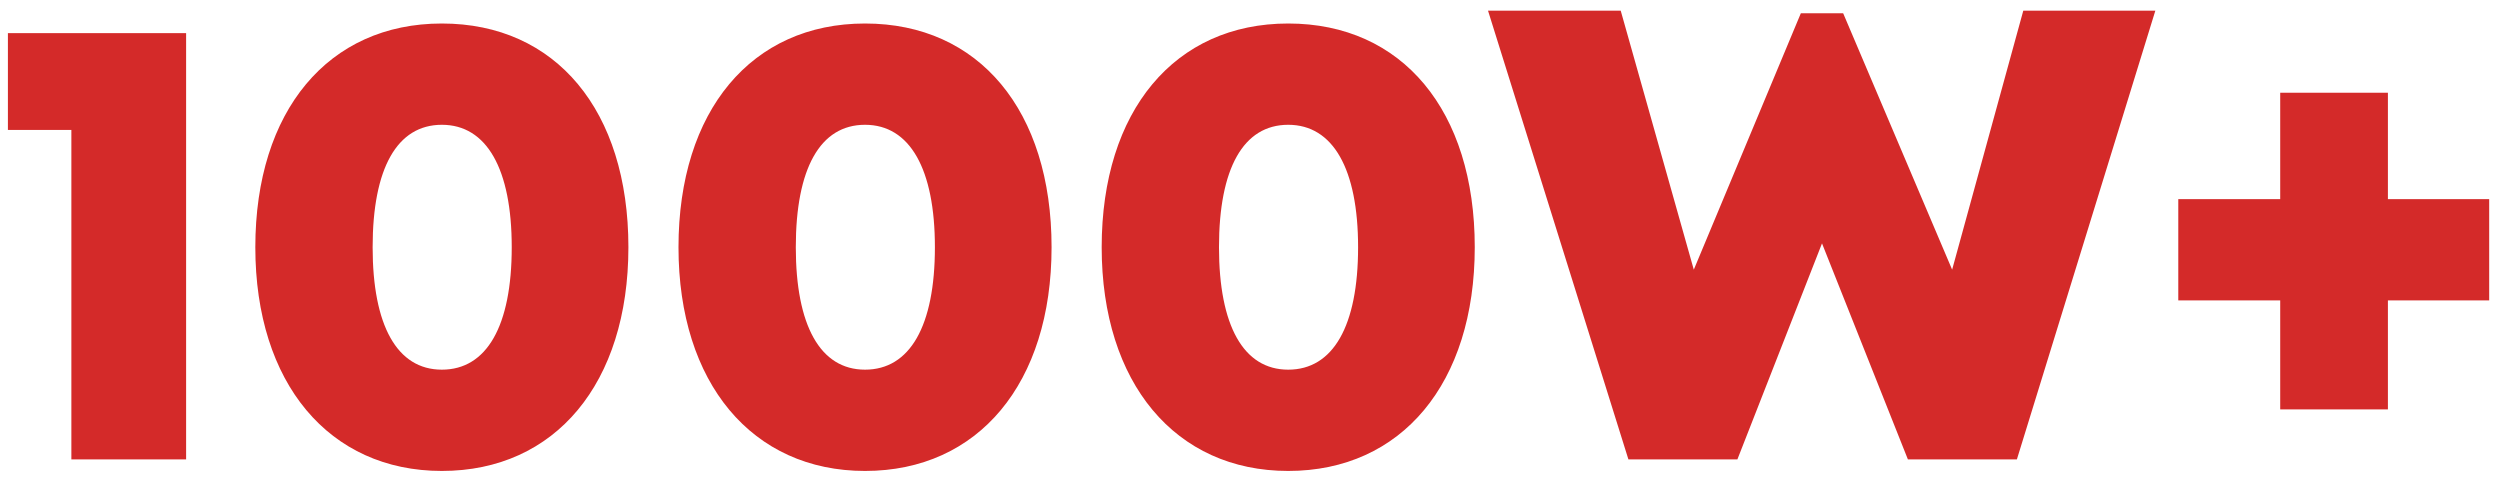 <?xml version="1.0" standalone="no"?><!DOCTYPE svg PUBLIC "-//W3C//DTD SVG 1.1//EN" "http://www.w3.org/Graphics/SVG/1.1/DTD/svg11.dtd"><svg t="1740639459311" class="icon" viewBox="0 0 5209 1024" version="1.1" xmlns="http://www.w3.org/2000/svg" p-id="22133" xmlns:xlink="http://www.w3.org/1999/xlink" width="1017.383" height="200"><path d="M16.473 69.009h371.311V957.217H148.703V270.692H16.473V69.009z m904.192 912.25c-235.075 0-388.675-182.984-388.675-466.143 0-284.494 152.264-466.143 388.675-466.143 237.746 0 388.675 181.649 388.675 466.143 0 283.158-152.264 466.143-388.675 466.143z m0-211.033c93.496 0 145.586-90.824 145.586-255.11 0-162.95-52.09-255.11-145.586-255.11s-144.25 90.824-144.25 255.11c0 162.95 50.755 255.11 144.25 255.11z m881.709 211.033c-235.075 0-388.675-182.984-388.675-466.143 0-284.494 152.264-466.143 388.675-466.143 237.746 0 388.675 181.649 388.675 466.143 0 283.158-152.264 466.143-388.675 466.143z m0-211.033c93.496 0 145.586-90.824 145.586-255.11 0-162.95-52.09-255.11-145.586-255.11s-144.25 90.824-144.25 255.11c0 162.95 50.755 255.11 144.25 255.11z m881.753 211.033c-235.075 0-388.675-182.984-388.675-466.143 0-284.494 152.264-466.143 388.675-466.143 237.746 0 388.675 181.649 388.675 466.143 0 283.158-152.264 466.143-388.675 466.143z m0-211.033c93.496 0 145.586-90.824 145.586-255.11 0-162.95-52.09-255.11-145.586-255.11s-144.25 90.824-144.25 255.11c0 162.95 50.755 255.11 144.25 255.11zM4215.674 22.261h275.189l-288.501 934.957h-227.061l-178.977-450.115-176.306 450.115h-227.061l-292.508-934.957h276.48l152.264 539.603 223.054-534.261h88.153l227.061 534.261L4215.719 22.261z m970.797 392.682v211.033h-211.033v227.061h-224.39v-227.061h-212.369V414.943h212.369V193.224h224.39v221.718h211.033z" fill="#D42A29" p-id="22134"></path></svg>